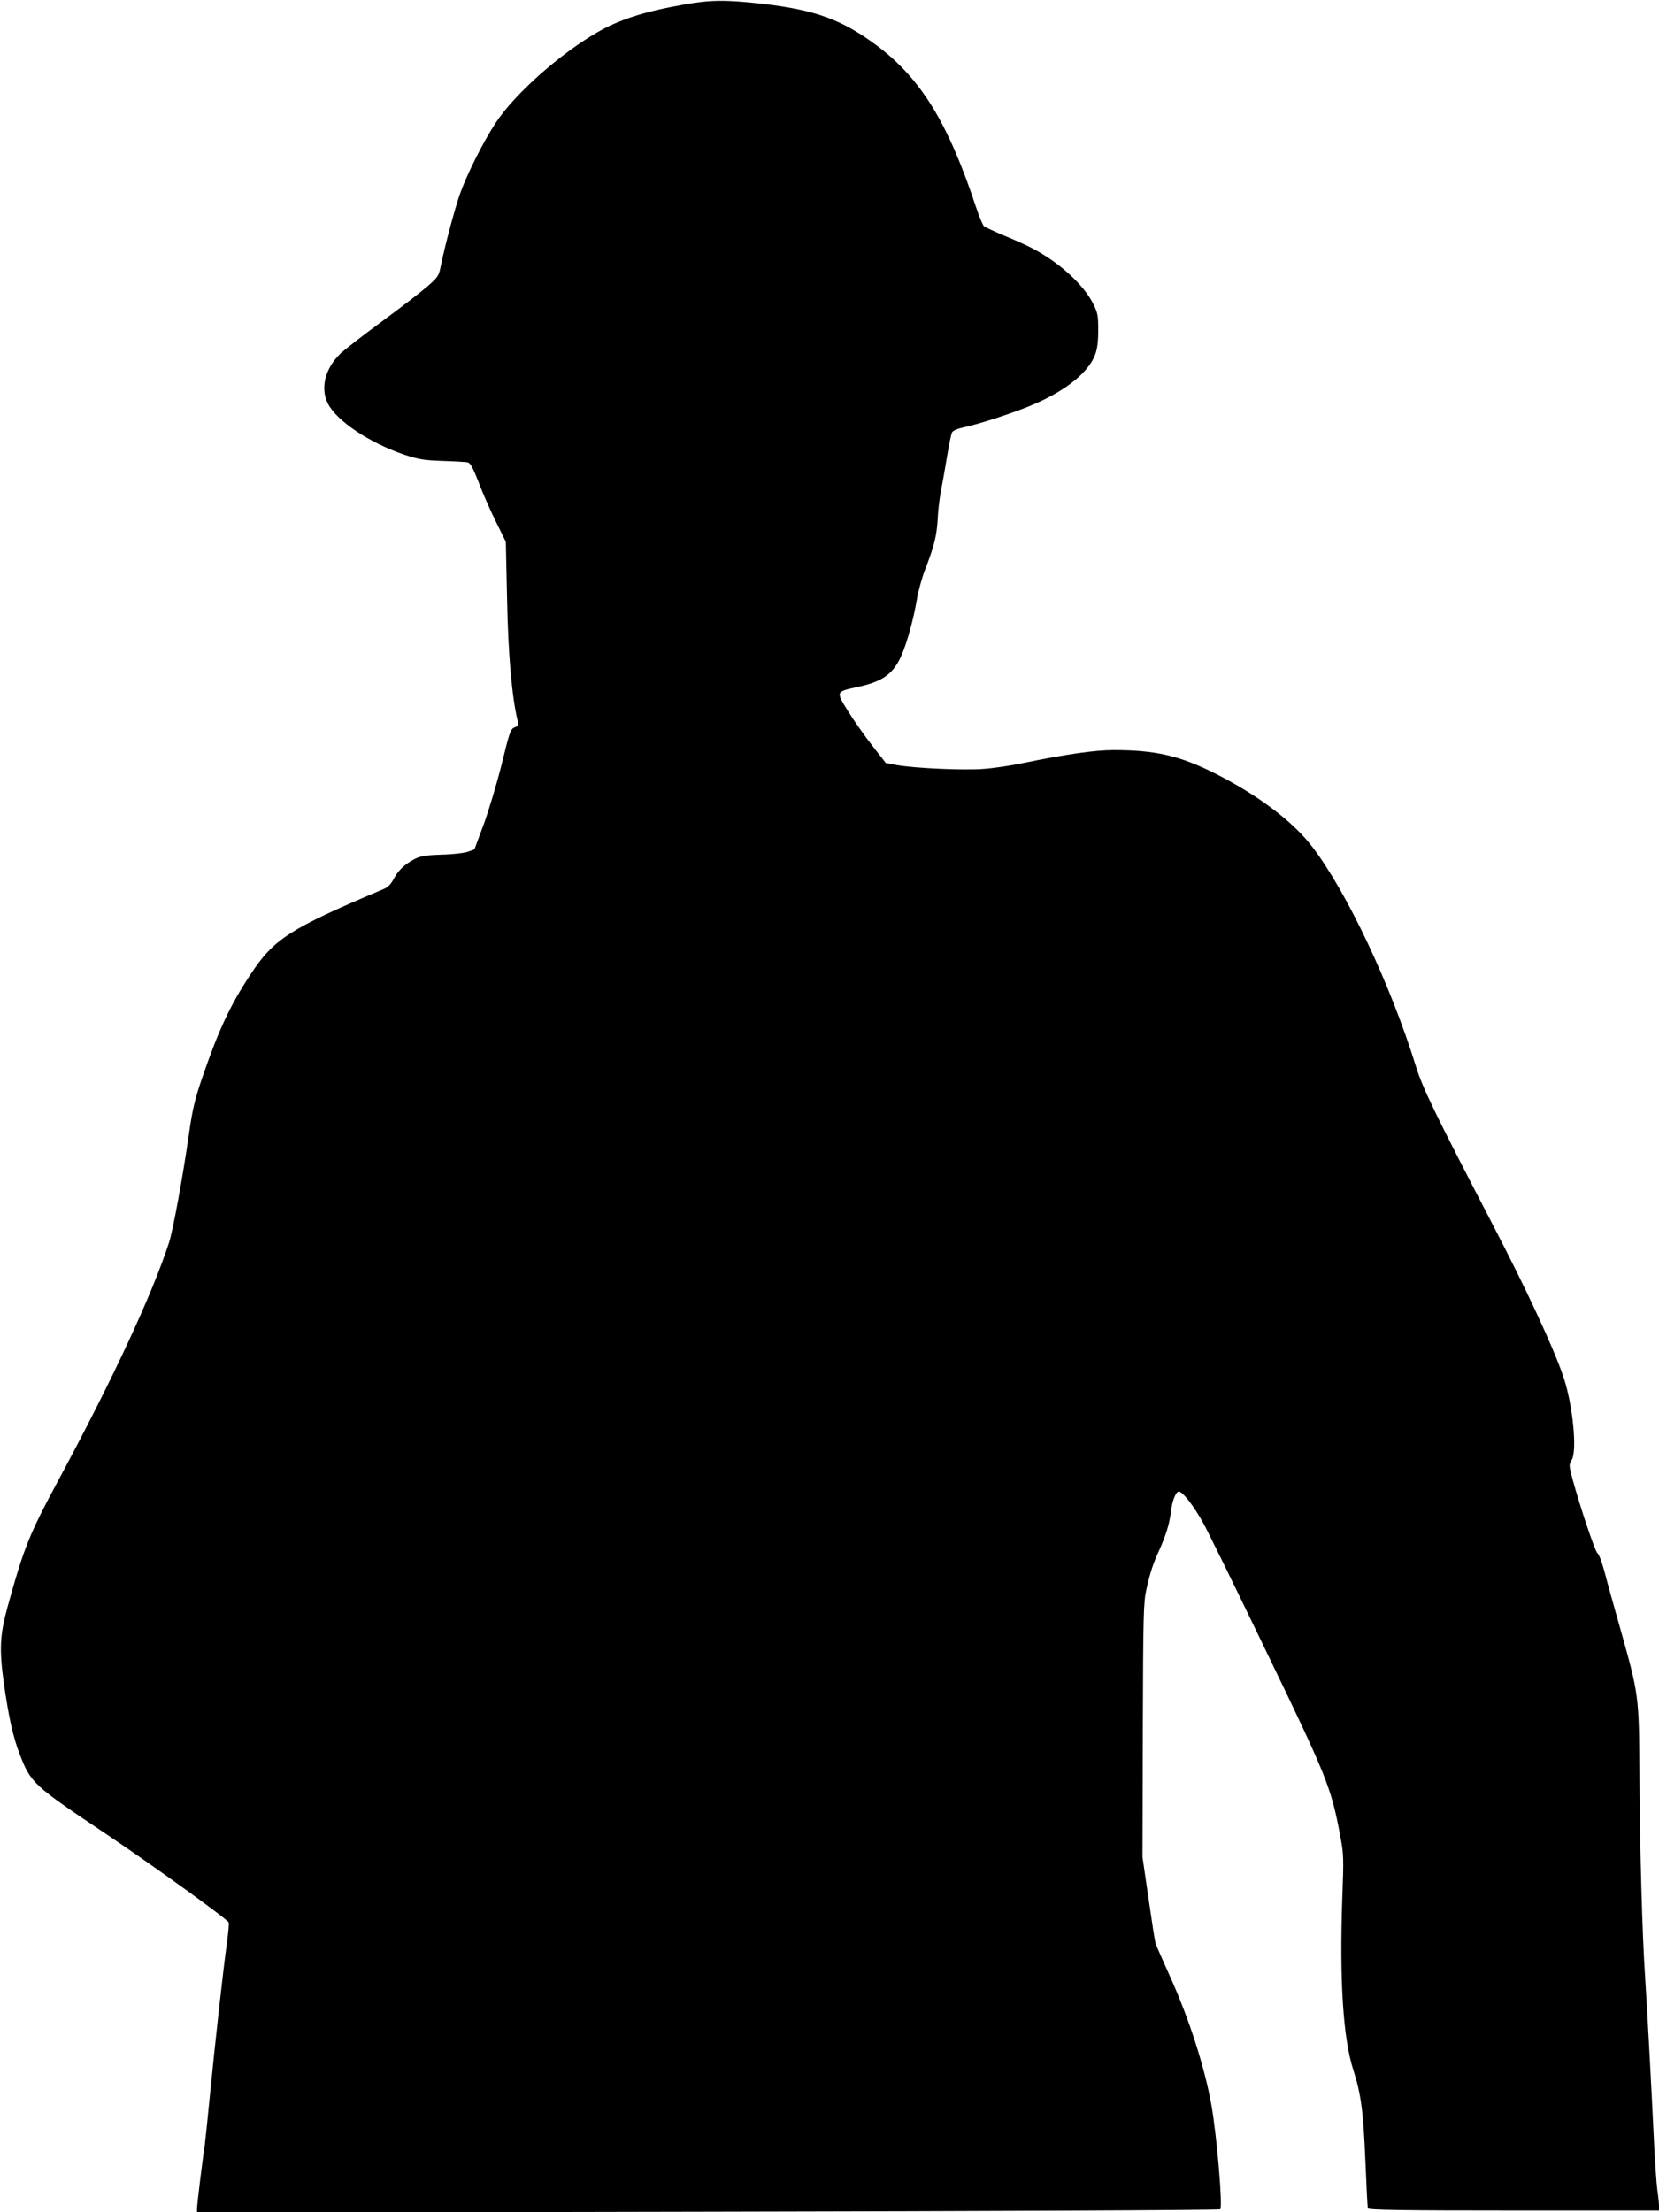<?xml version="1.0" standalone="no"?>
<!DOCTYPE svg PUBLIC "-//W3C//DTD SVG 20010904//EN"
 "http://www.w3.org/TR/2001/REC-SVG-20010904/DTD/svg10.dtd">
<svg version="1.0" xmlns="http://www.w3.org/2000/svg"
 width="960pt" height="1280pt" viewBox="0 0 960 1280"
 preserveAspectRatio="xMidYMid meet">
<g transform="translate(0,1280) scale(0.1,-0.1)"
fill="#000000" stroke="none">
<path d="M3965 12775 c-240 -42 -384 -89 -514 -165 -218 -127 -475 -357 -582
-520 -72 -109 -168 -300 -208 -414 -30 -86 -87 -299 -111 -418 -10 -53 -17
-63 -73 -112 -34 -30 -154 -123 -267 -206 -113 -83 -221 -167 -241 -187 -88
-85 -117 -200 -71 -289 52 -101 240 -226 442 -295 82 -27 112 -32 220 -36 69
-2 134 -6 146 -8 16 -4 30 -30 64 -116 23 -62 68 -164 100 -228 l57 -116 7
-320 c6 -328 28 -583 63 -722 4 -18 -1 -25 -20 -32 -22 -9 -29 -27 -74 -213
-28 -112 -75 -268 -104 -348 l-54 -145 -40 -14 c-22 -7 -90 -15 -152 -16 -87
-3 -119 -8 -151 -24 -59 -30 -96 -65 -123 -115 -16 -31 -34 -50 -59 -60 -543
-229 -635 -288 -769 -492 -119 -179 -187 -326 -281 -600 -41 -120 -56 -181
-75 -314 -37 -260 -94 -569 -117 -640 -98 -301 -323 -785 -636 -1367 -175
-325 -202 -393 -299 -743 -44 -161 -48 -245 -20 -445 28 -194 52 -304 91 -405
65 -168 77 -179 511 -469 275 -185 690 -485 698 -504 3 -7 -2 -57 -9 -112 -22
-154 -70 -591 -99 -885 -14 -146 -28 -276 -30 -290 -8 -44 -45 -344 -45 -369
l0 -24 2956 6 c1626 3 2960 9 2965 14 15 15 -19 420 -51 603 -39 219 -129 500
-240 745 -42 94 -80 179 -83 190 -4 11 -22 128 -41 260 l-35 240 2 735 c2 669
4 742 21 815 21 95 39 150 76 230 36 80 57 148 65 214 7 66 29 121 47 121 22
-1 87 -85 141 -183 28 -50 194 -389 369 -752 346 -716 370 -775 422 -1050 22
-115 22 -131 13 -375 -16 -470 5 -802 63 -983 46 -143 59 -243 71 -532 6 -143
12 -266 14 -272 4 -10 181 -13 845 -13 l840 0 0 27 c0 14 -4 54 -9 87 -5 34
-15 171 -21 306 -13 282 -37 722 -50 925 -17 246 -31 758 -33 1175 -3 466 -2
459 -116 864 -33 116 -72 256 -86 311 -15 55 -33 104 -41 108 -13 7 -100 266
-145 431 -20 77 -21 81 -4 109 33 55 5 326 -49 483 -56 166 -214 505 -406 874
-328 631 -407 792 -445 915 -146 473 -400 1012 -601 1275 -112 147 -314 299
-563 425 -206 103 -345 135 -587 135 -108 0 -276 -24 -524 -75 -69 -15 -172
-30 -230 -34 -115 -9 -396 4 -499 22 l-65 12 -78 100 c-43 55 -106 144 -140
199 -72 116 -73 113 54 141 145 31 207 75 254 182 32 72 70 209 89 322 9 52
31 133 50 180 51 133 65 189 71 286 2 50 11 124 19 165 8 41 24 130 35 198 11
67 24 131 29 140 6 11 32 22 70 30 90 19 301 88 404 133 186 80 314 184 353
284 14 37 19 75 19 145 0 85 -3 101 -30 154 -57 113 -204 245 -361 324 -33 17
-105 49 -159 71 -54 23 -104 46 -111 52 -7 6 -27 54 -45 107 -162 491 -321
750 -580 942 -197 146 -350 202 -649 237 -218 25 -306 24 -455 -2z"/>
</g>
</svg>
